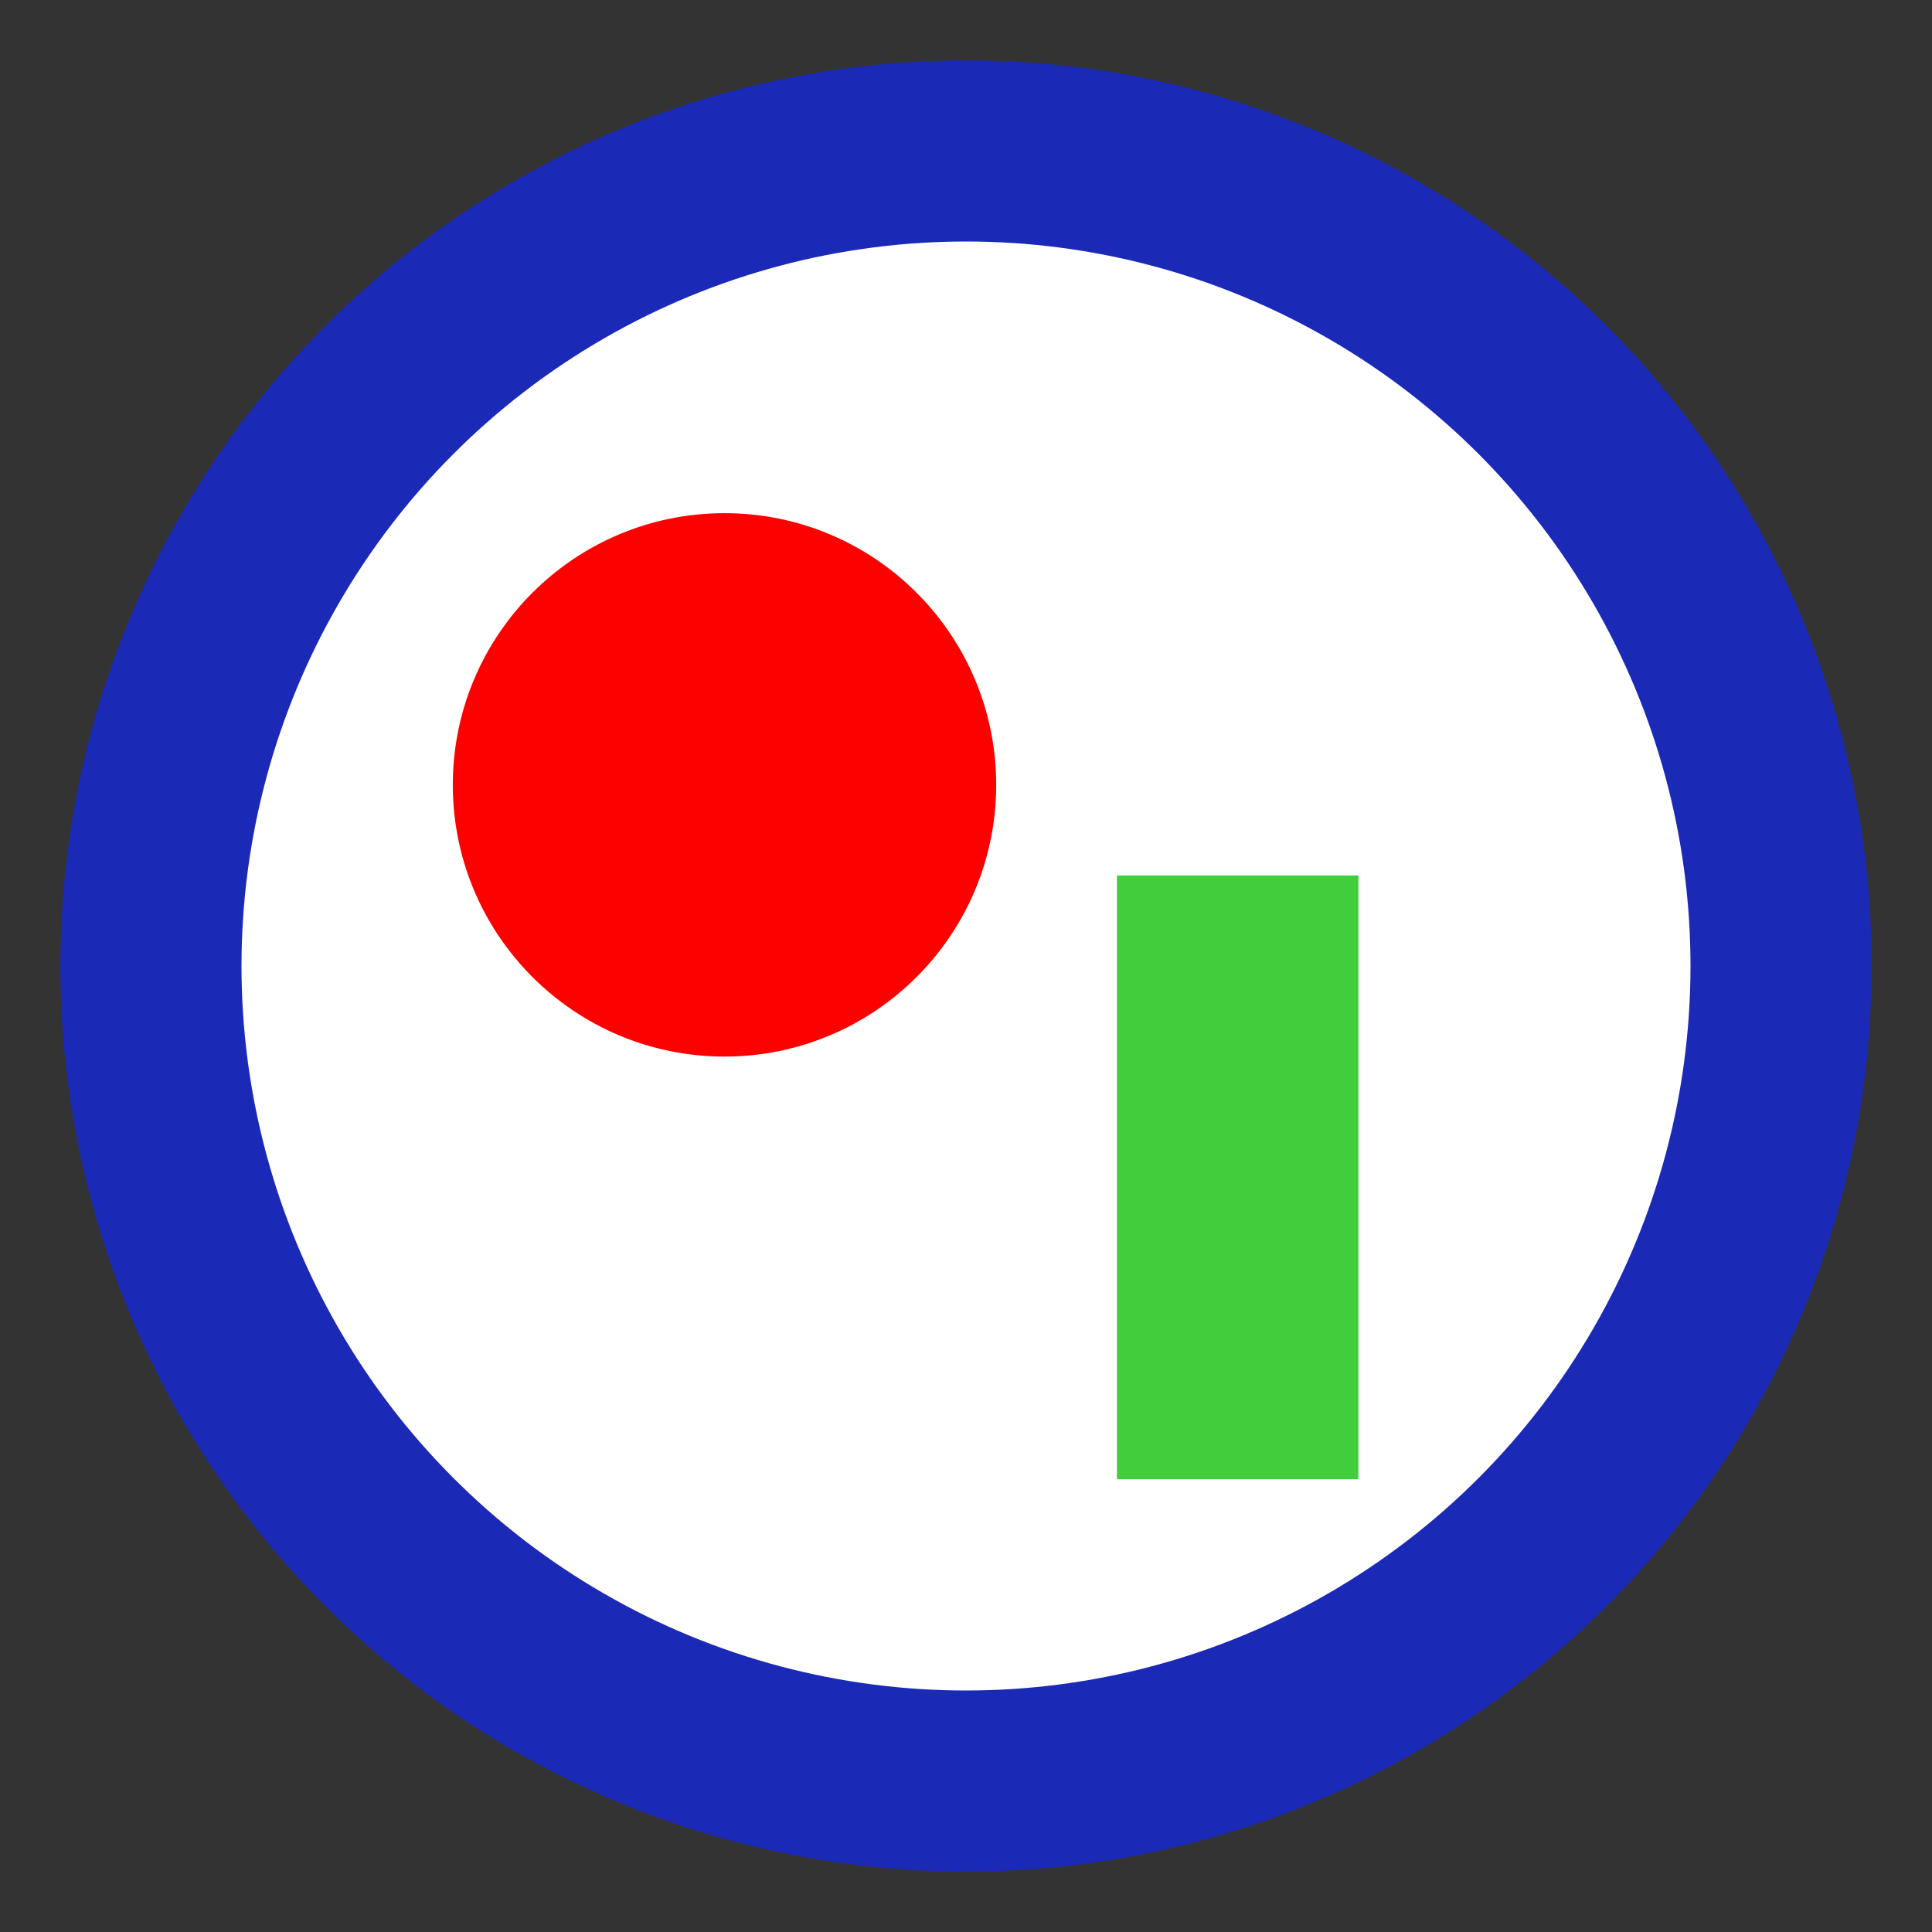 <?xml version="1.0" encoding="UTF-8"?>
<svg xmlns="http://www.w3.org/2000/svg" viewBox="0 0 64 64" width="64" height="64">
  <rect x="0" y="0" width="64" height="64" fill="#333333" stroke="none"/>
  <circle fill="#1b29b7" cx="32" cy="32" r="30"/>
  <circle fill="#fff" cx="32" cy="32" r="24"/>
  <circle fill="#fd0000" cx="24" cy="26" r="9"/>
  <path fill="#40ce3d" d="M37 29h8v20h-8z"/>
</svg>
